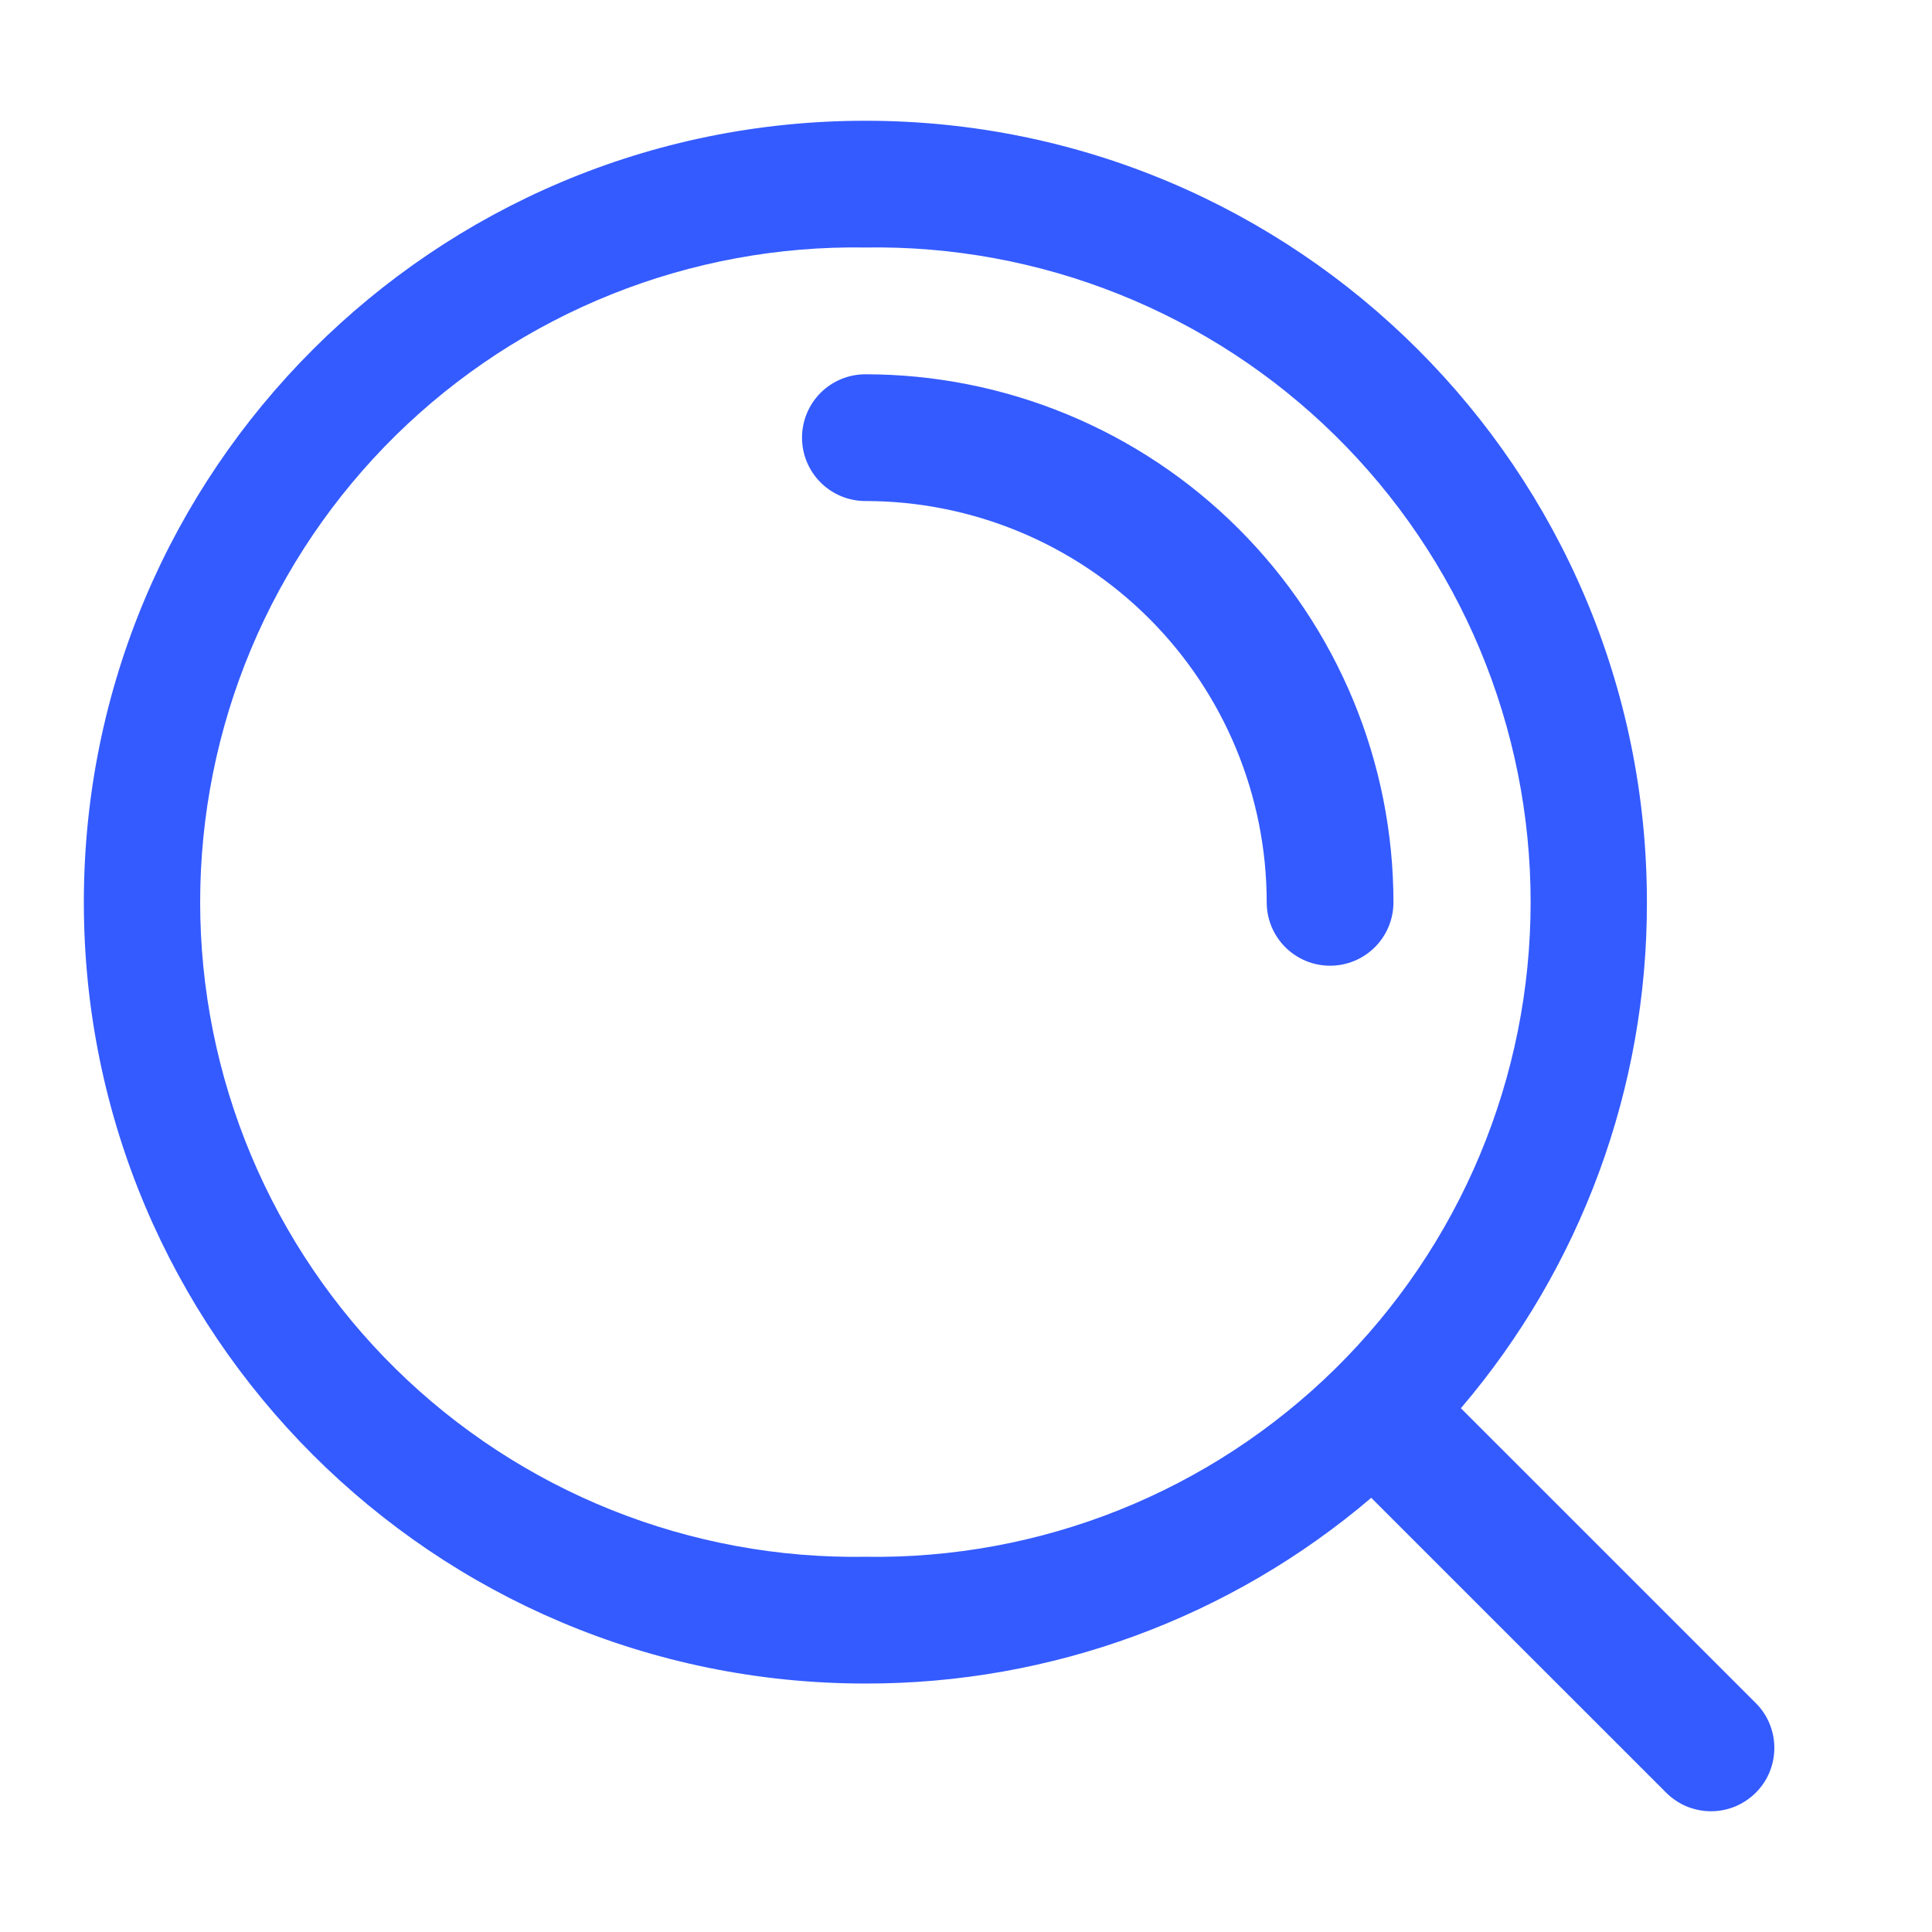 <svg width="48" height="48" viewBox="0 0 48 48" fill="none" xmlns="http://www.w3.org/2000/svg">
<path d="M21.5 9.299C21.083 9.299 20.682 9.465 20.387 9.76C20.092 10.055 19.926 10.456 19.926 10.873C19.926 11.291 20.092 11.691 20.387 11.986C20.682 12.282 21.083 12.448 21.5 12.448C24.145 12.448 26.681 13.498 28.551 15.368C30.421 17.238 31.471 19.774 31.471 22.419C31.471 22.836 31.637 23.237 31.932 23.532C32.227 23.827 32.628 23.993 33.045 23.993C33.463 23.993 33.863 23.827 34.159 23.532C34.454 23.237 34.62 22.836 34.62 22.419C34.62 20.696 34.28 18.989 33.621 17.398C32.961 15.806 31.995 14.359 30.776 13.141C29.558 11.922 28.111 10.956 26.519 10.297C24.927 9.638 23.221 9.299 21.498 9.299" fill="#345BFF"/>
<path fill-rule="evenodd" clip-rule="evenodd" d="M2.083 22.415C2.083 11.691 10.778 3 21.5 3C32.223 3 40.917 11.691 40.917 22.413C40.926 27.022 39.287 31.482 36.295 34.987L43.602 42.293C43.753 42.438 43.873 42.611 43.955 42.803C44.038 42.996 44.081 43.202 44.083 43.411C44.085 43.62 44.046 43.828 43.967 44.021C43.888 44.215 43.771 44.391 43.623 44.538C43.475 44.686 43.299 44.803 43.106 44.883C42.913 44.962 42.705 45.002 42.496 45C42.287 44.998 42.081 44.955 41.888 44.873C41.696 44.79 41.523 44.67 41.377 44.52L34.068 37.213C30.563 40.2 26.106 41.836 21.5 41.827C10.778 41.827 2.083 33.138 2.083 22.415ZM21.5 6.149C19.343 6.114 17.2 6.509 15.196 7.311C13.192 8.113 11.368 9.305 9.83 10.819C8.292 12.333 7.07 14.137 6.236 16.128C5.402 18.119 4.973 20.255 4.973 22.413C4.973 24.572 5.402 26.708 6.236 28.699C7.07 30.689 8.292 32.494 9.83 34.008C11.368 35.521 13.192 36.714 15.196 37.516C17.2 38.317 19.343 38.712 21.5 38.678C23.658 38.712 25.802 38.317 27.805 37.516C29.809 36.714 31.633 35.521 33.171 34.008C34.709 32.494 35.931 30.689 36.765 28.699C37.599 26.708 38.028 24.572 38.028 22.413C38.028 20.255 37.599 18.119 36.765 16.128C35.931 14.137 34.709 12.333 33.171 10.819C31.633 9.305 29.809 8.113 27.805 7.311C25.802 6.509 23.658 6.114 21.5 6.149Z" fill="#345BFF"/>
</svg>
